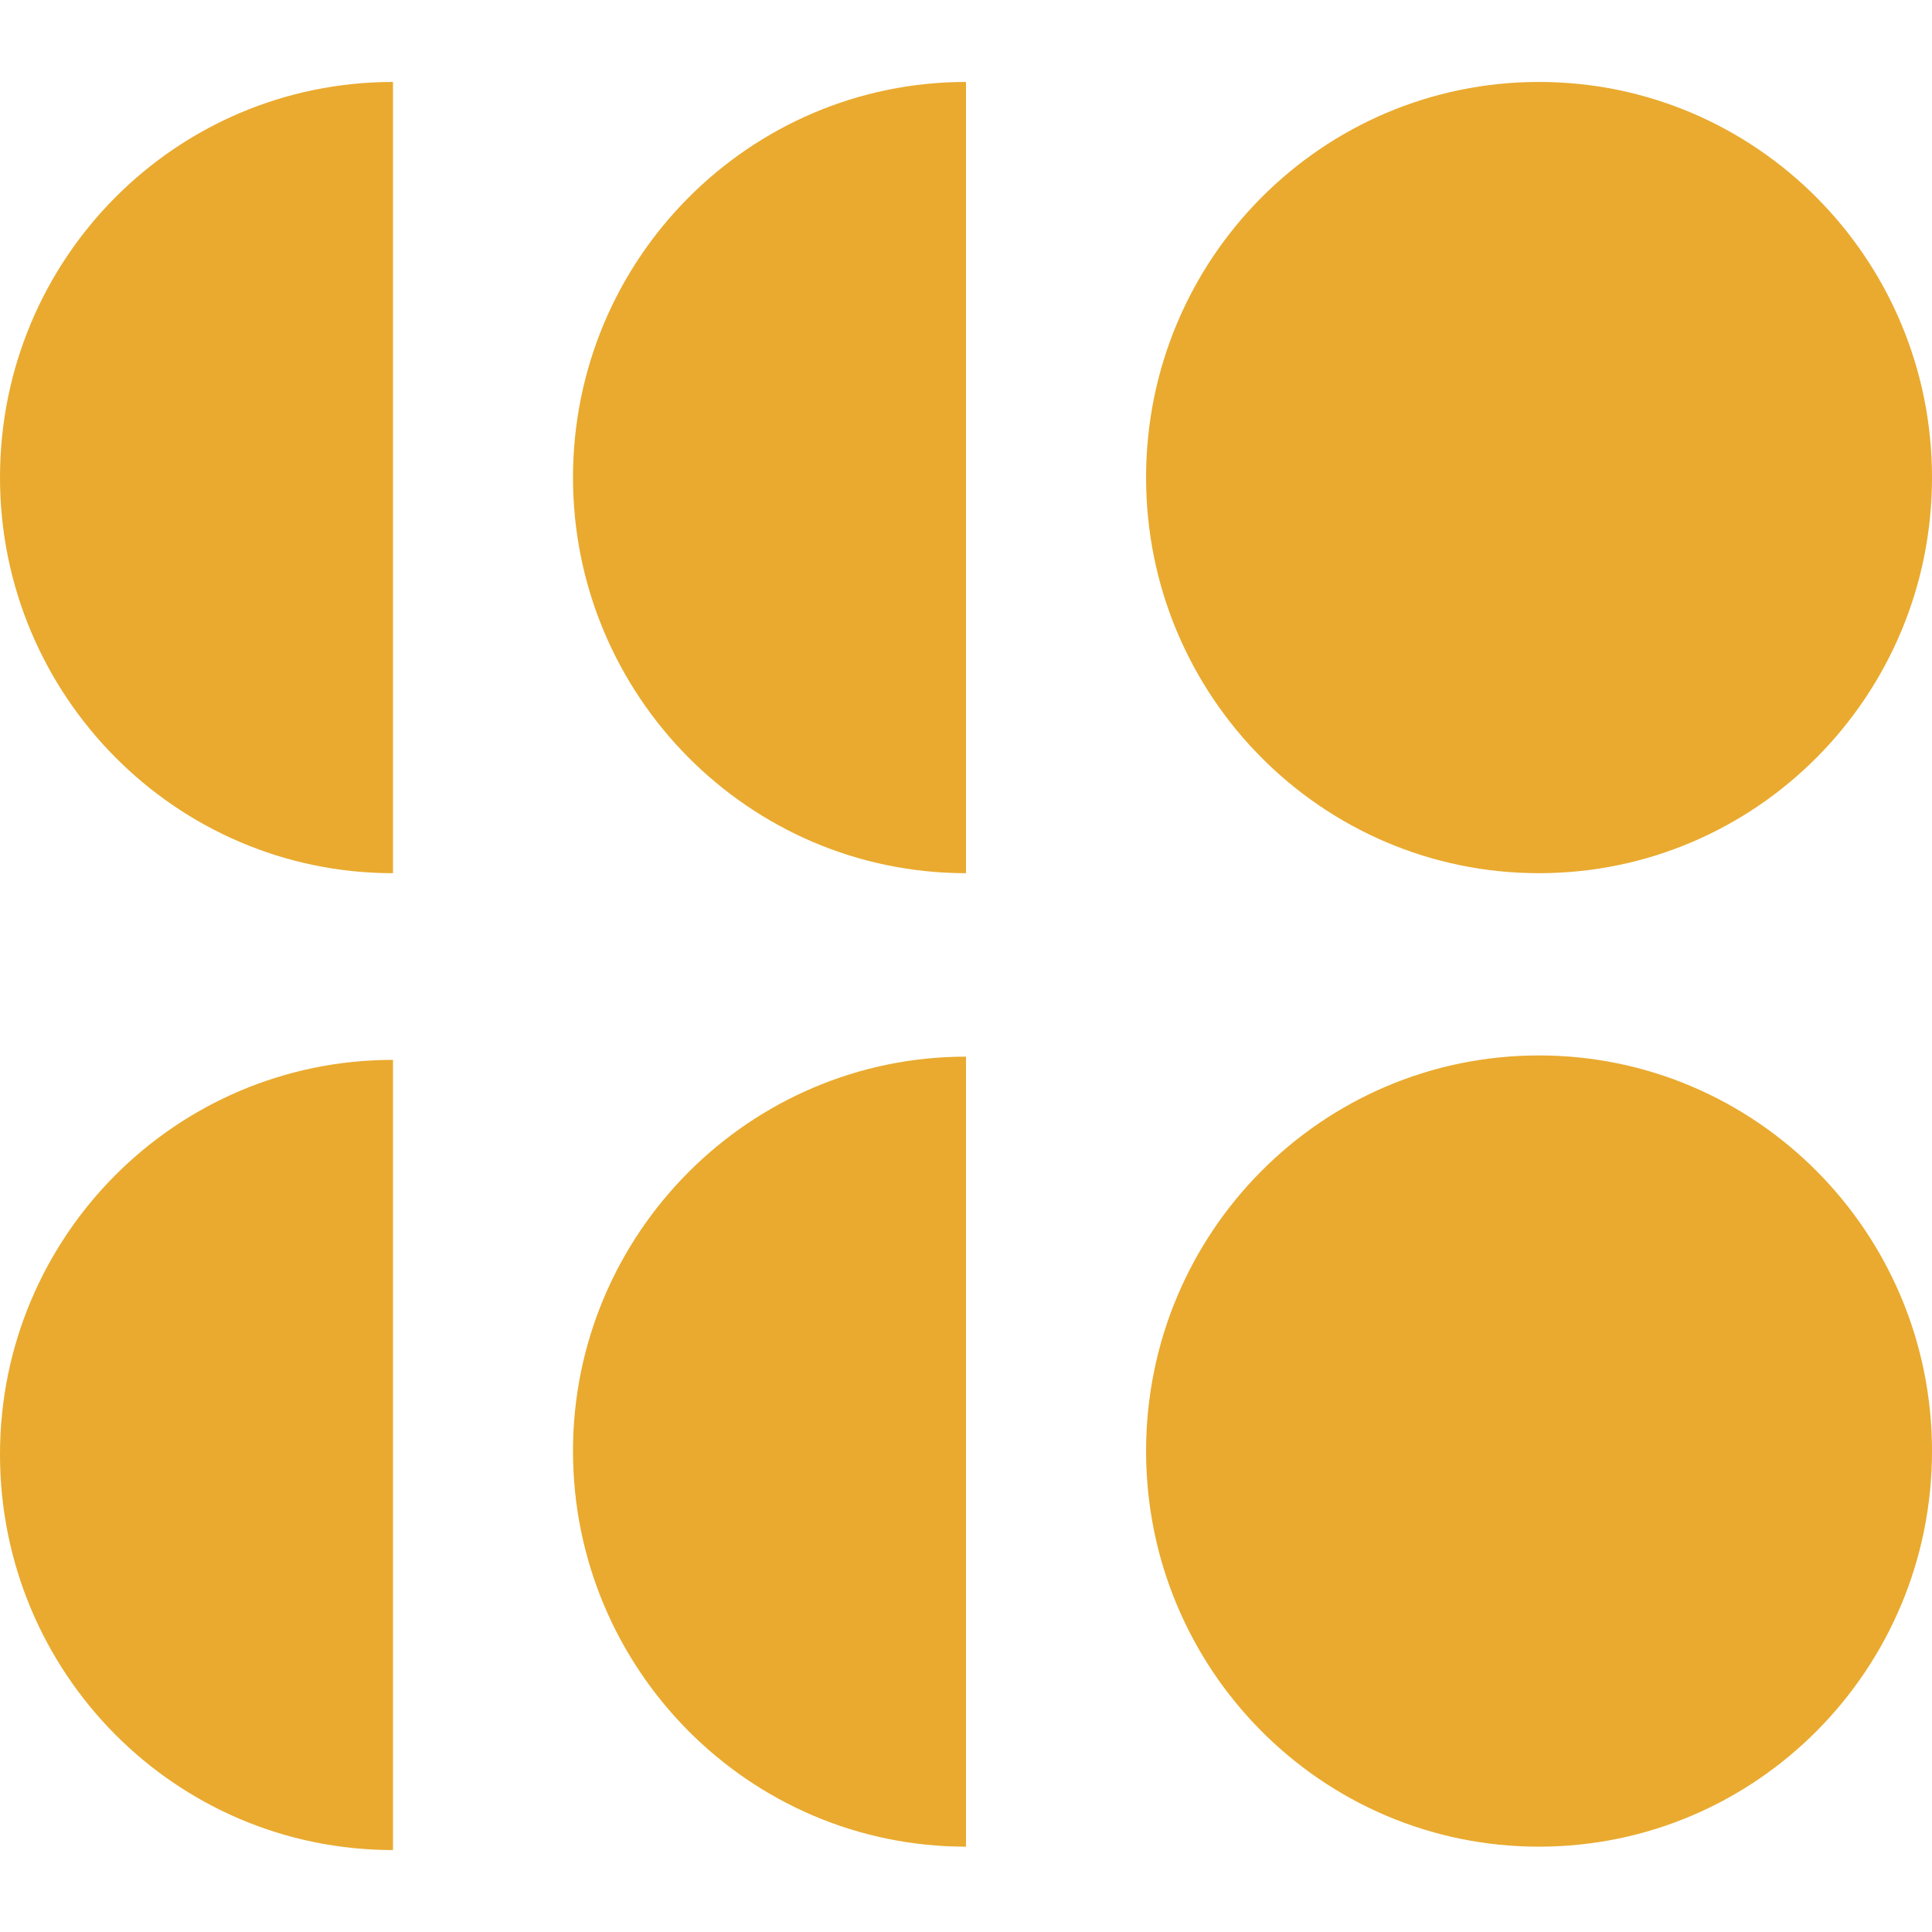 <svg role="img" width="32px" height="32px" viewBox="0 0 24 24" xmlns="http://www.w3.org/2000/svg"><title>Openverse</title><path fill="#e9aa2f" d="M4.882 1.018C2.182 1.018 0 3.214 0 5.932c0 2.704 2.182 4.915 4.882 4.915Zm7.118 0c-2.686 0-4.882 2.196-4.882 4.914 0 2.704 2.182 4.915 4.882 4.915zm7.118 0c-2.696 0-4.881 2.2-4.881 4.914 0 2.714 2.185 4.915 4.88 4.915 2.697 0 4.883-2.2 4.883-4.915 0-2.714-2.186-4.914-4.882-4.914zm0 12.093c-2.696 0-4.881 2.2-4.881 4.915 0 2.714 2.185 4.914 4.88 4.914 2.697 0 4.883-2.2 4.883-4.914 0-2.714-2.186-4.915-4.882-4.915ZM12 13.126c-2.686 0-4.882 2.196-4.882 4.9S9.3 22.94 12 22.94zm-7.118.04c-2.7 0-4.882 2.197-4.882 4.9 0 2.719 2.182 4.916 4.882 4.916Z"/></svg>